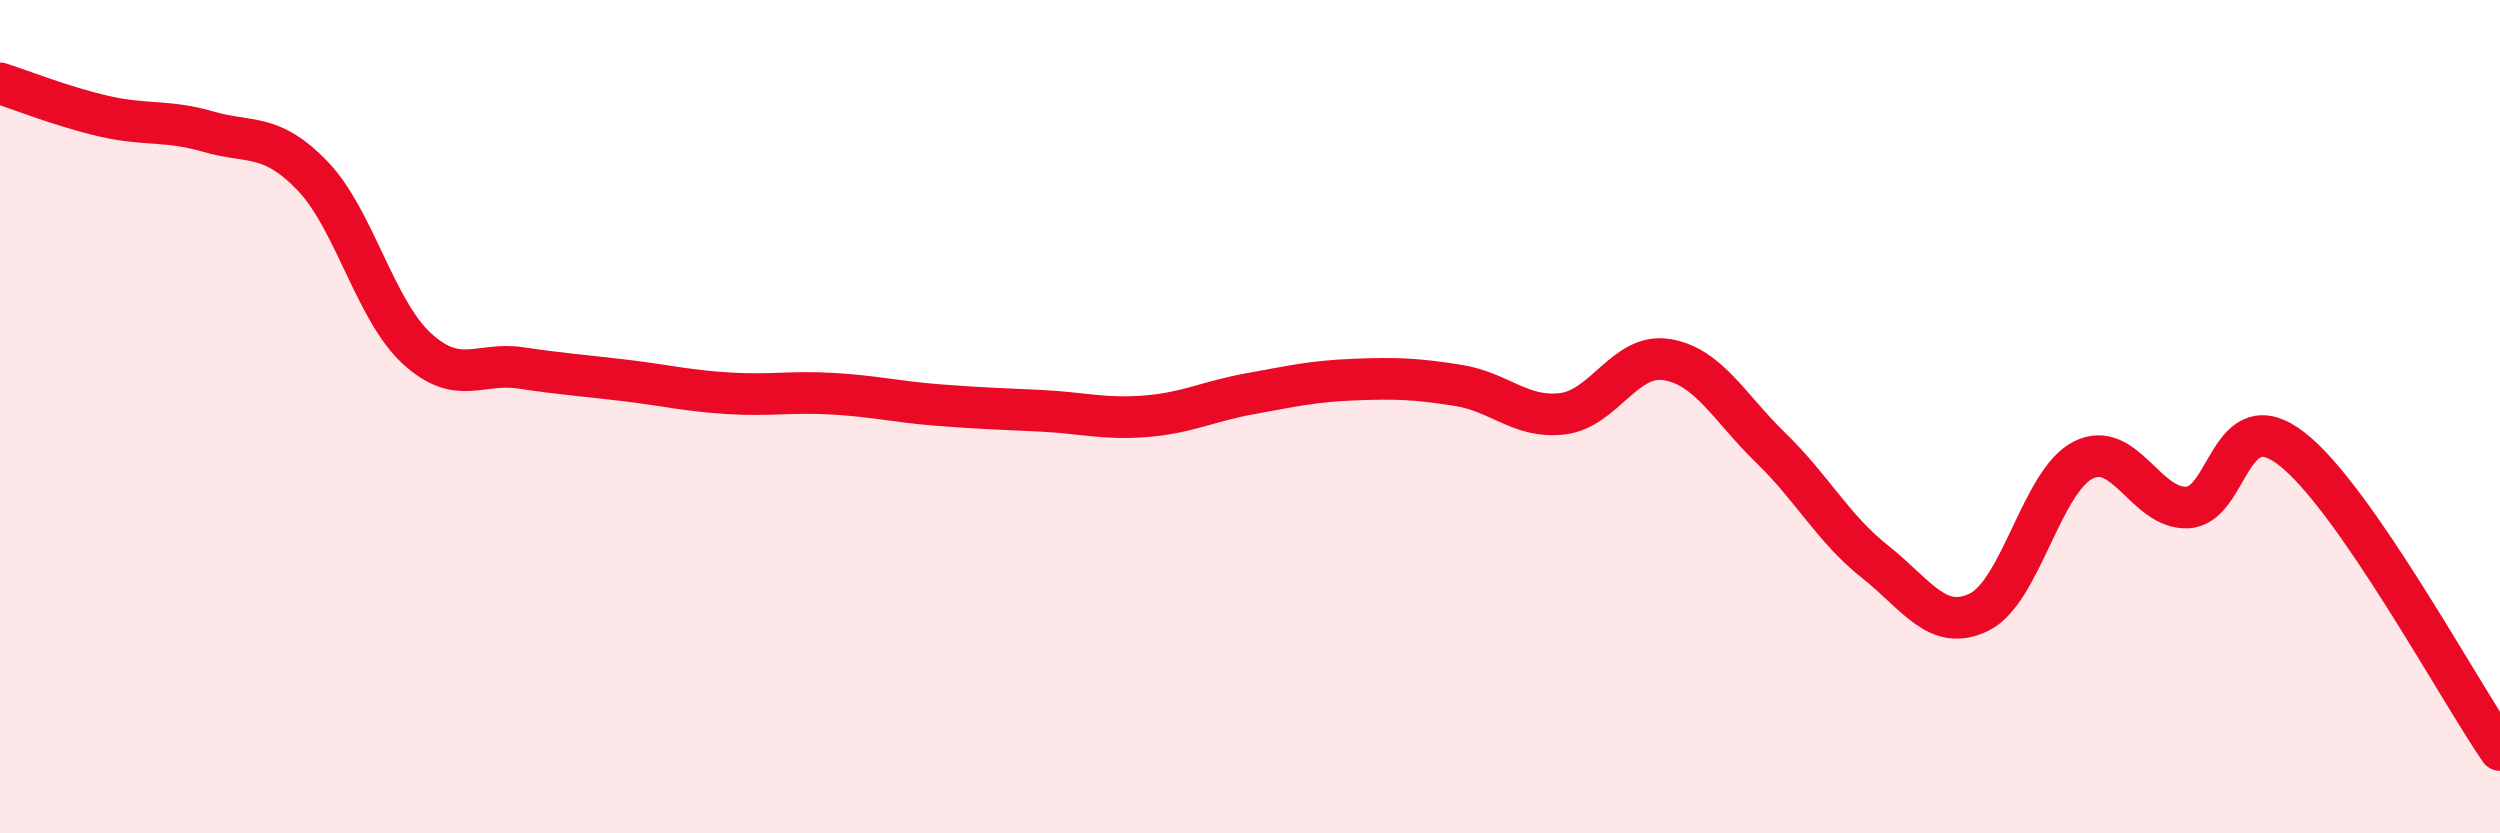
    <svg width="60" height="20" viewBox="0 0 60 20" xmlns="http://www.w3.org/2000/svg">
      <path
        d="M 0,2 C 0.5,2.16 1.5,2.56 2.5,2.79 C 3.5,3.02 4,2.87 5,3.16 C 6,3.45 6.5,3.18 7.5,4.22 C 8.5,5.26 9,7.44 10,8.36 C 11,9.28 11.5,8.68 12.5,8.83 C 13.5,8.98 14,9.01 15,9.13 C 16,9.25 16.5,9.38 17.5,9.44 C 18.5,9.5 19,9.39 20,9.45 C 21,9.51 21.5,9.64 22.5,9.72 C 23.5,9.8 24,9.81 25,9.86 C 26,9.91 26.5,10.07 27.5,9.99 C 28.5,9.91 29,9.63 30,9.45 C 31,9.27 31.5,9.15 32.5,9.11 C 33.5,9.07 34,9.09 35,9.25 C 36,9.41 36.5,10.05 37.5,9.93 C 38.5,9.81 39,8.47 40,8.63 C 41,8.79 41.5,9.78 42.5,10.75 C 43.5,11.72 44,12.69 45,13.48 C 46,14.27 46.5,15.18 47.5,14.69 C 48.5,14.2 49,11.54 50,11.04 C 51,10.54 51.5,12.23 52.5,12.18 C 53.5,12.13 53.5,9.61 55,10.77 C 56.5,11.93 59,16.55 60,18L60 20L0 20Z"
        fill="#EB0A25"
        opacity="0.1"
        stroke-linecap="round"
        stroke-linejoin="round"
      />
      <path
        d="M 0,2 C 0.5,2.16 1.5,2.56 2.5,2.79 C 3.5,3.02 4,2.87 5,3.16 C 6,3.45 6.5,3.18 7.5,4.22 C 8.5,5.26 9,7.44 10,8.36 C 11,9.28 11.5,8.68 12.5,8.83 C 13.5,8.98 14,9.01 15,9.13 C 16,9.25 16.5,9.38 17.5,9.44 C 18.5,9.5 19,9.39 20,9.45 C 21,9.51 21.5,9.64 22.5,9.72 C 23.5,9.8 24,9.81 25,9.86 C 26,9.91 26.5,10.07 27.5,9.99 C 28.5,9.91 29,9.63 30,9.45 C 31,9.27 31.5,9.15 32.5,9.11 C 33.5,9.07 34,9.09 35,9.25 C 36,9.41 36.5,10.05 37.5,9.93 C 38.5,9.81 39,8.47 40,8.63 C 41,8.79 41.5,9.78 42.5,10.75 C 43.5,11.72 44,12.69 45,13.48 C 46,14.27 46.5,15.18 47.5,14.69 C 48.5,14.2 49,11.54 50,11.04 C 51,10.54 51.5,12.23 52.5,12.18 C 53.5,12.13 53.5,9.61 55,10.77 C 56.5,11.93 59,16.55 60,18"
        stroke="#EB0A25"
        stroke-width="1"
        fill="none"
        stroke-linecap="round"
        stroke-linejoin="round"
      />
    </svg>
  